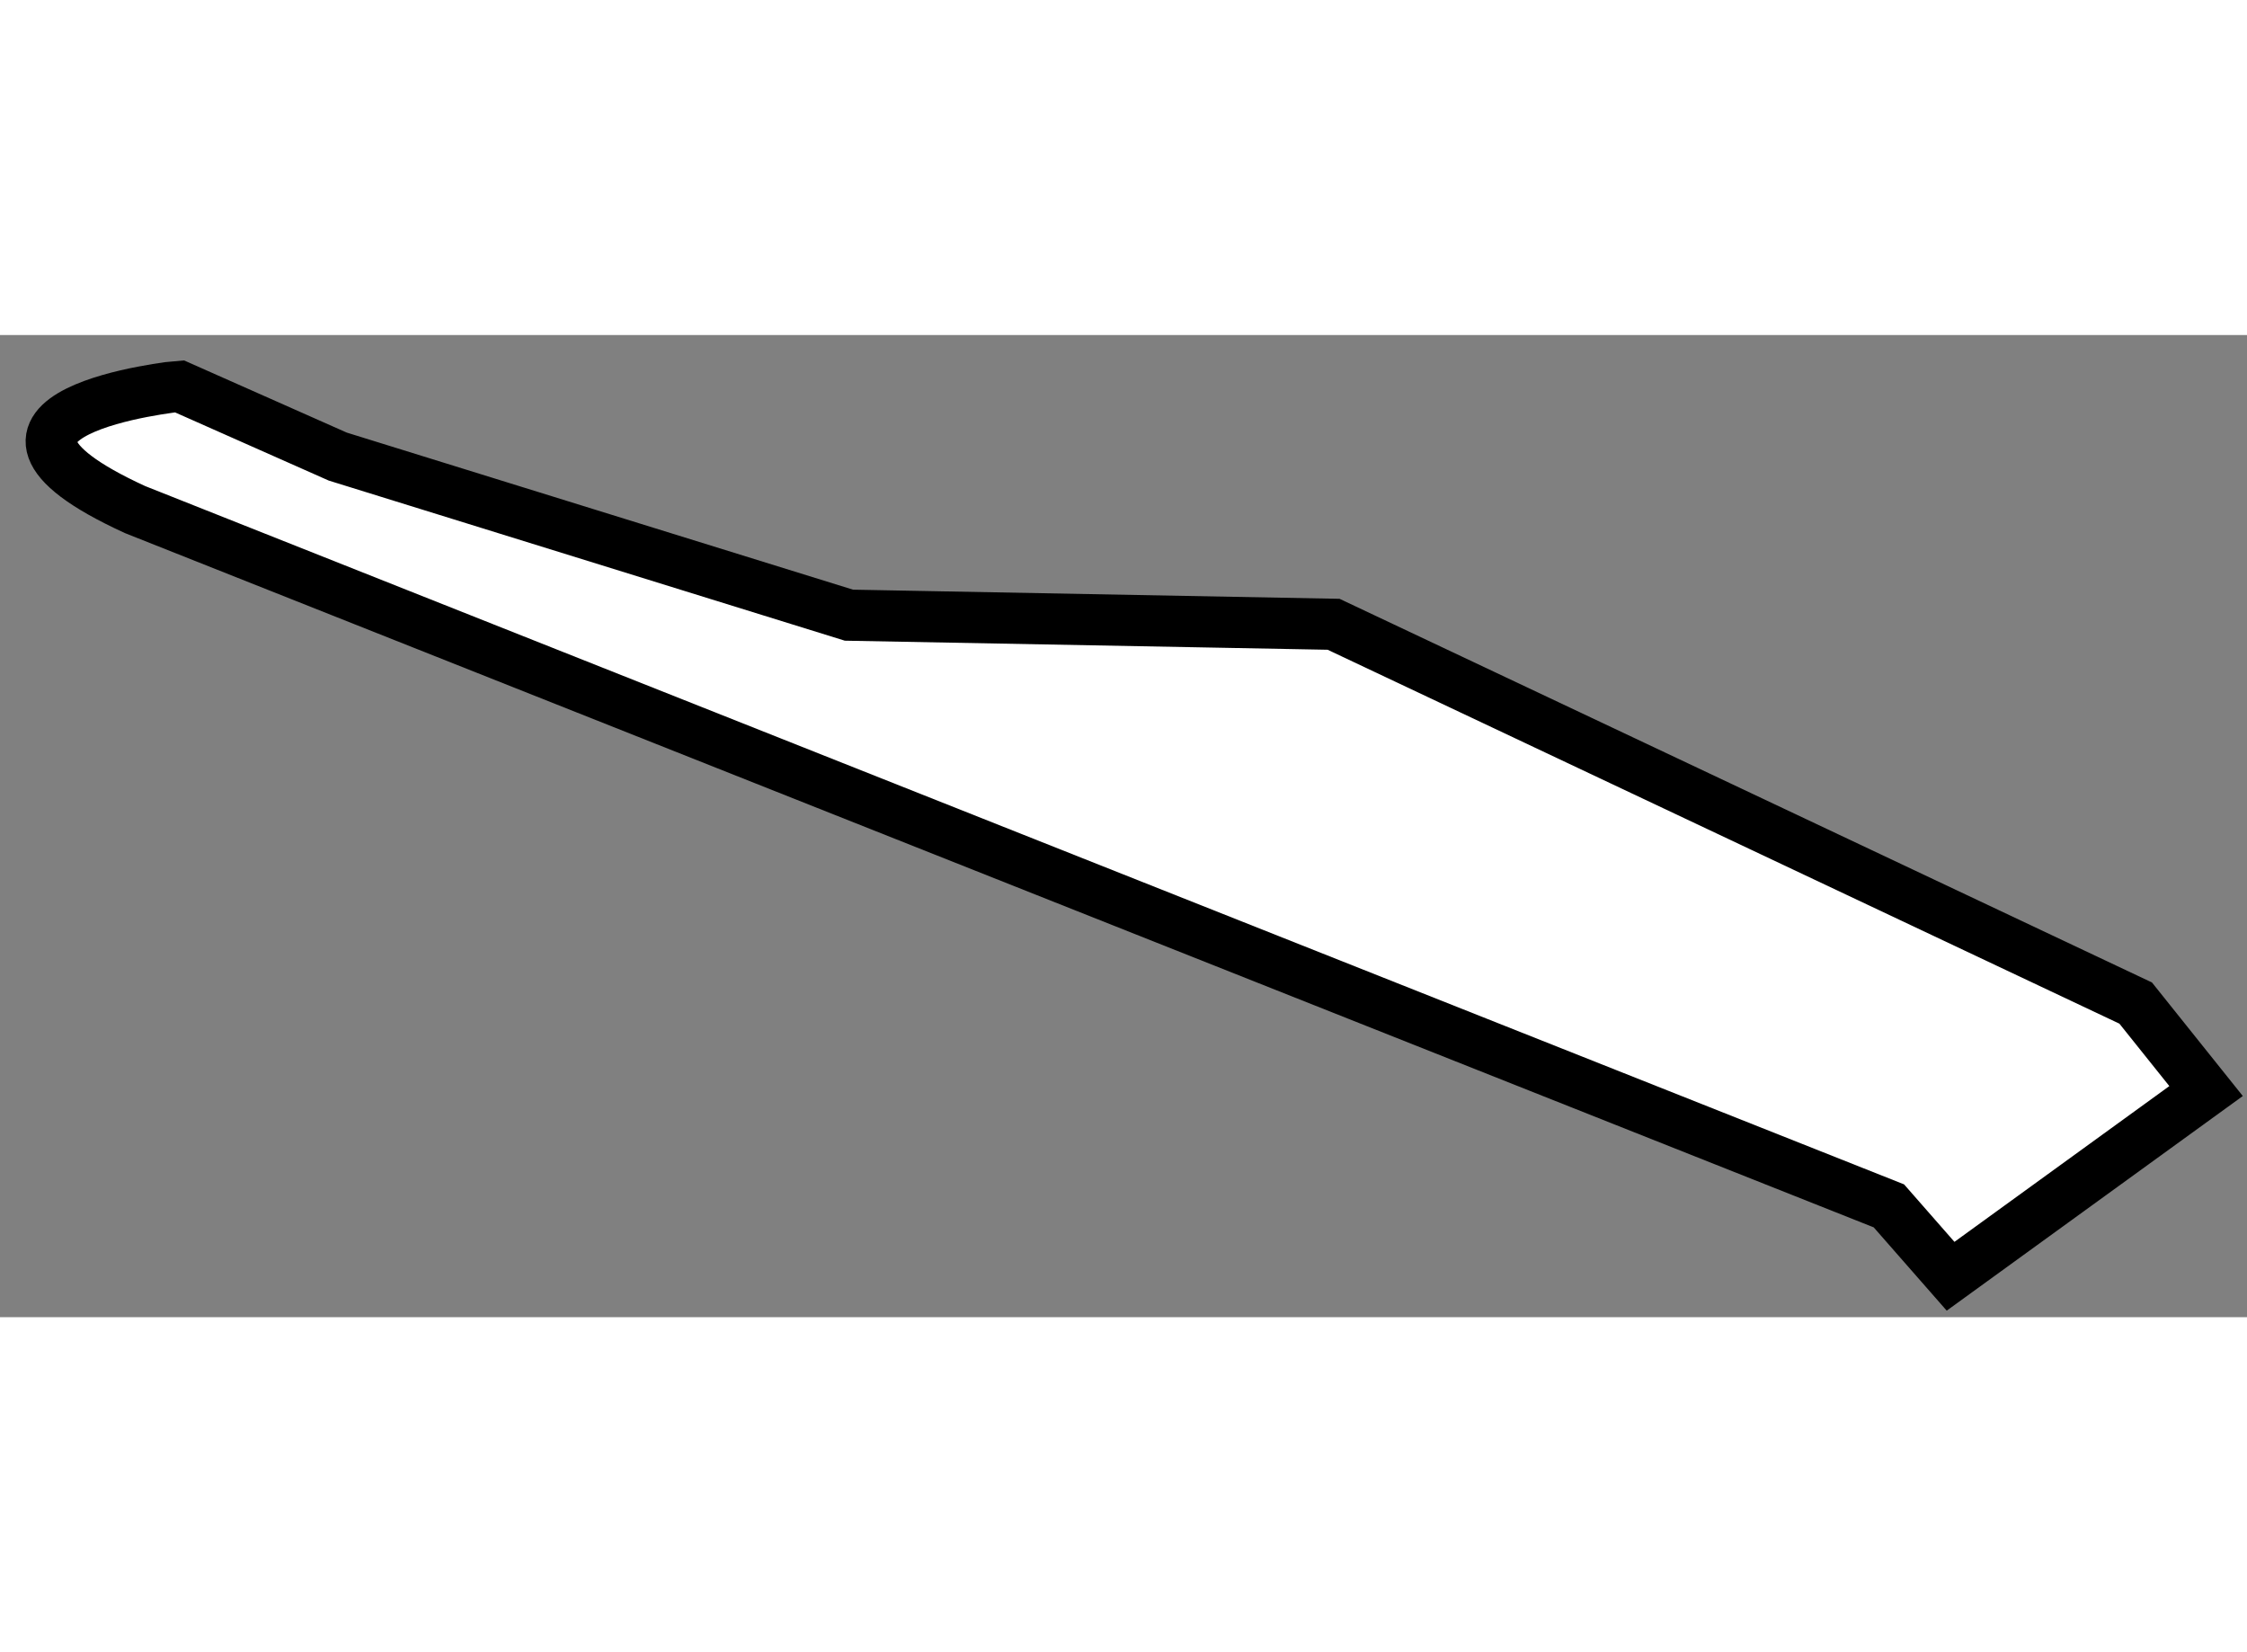 <?xml version="1.0" encoding="utf-8"?>
<!-- Generator: Adobe Illustrator 15.1.0, SVG Export Plug-In . SVG Version: 6.00 Build 0)  -->
<!DOCTYPE svg PUBLIC "-//W3C//DTD SVG 1.1//EN" "http://www.w3.org/Graphics/SVG/1.1/DTD/svg11.dtd">
<svg version="1.1" xmlns="http://www.w3.org/2000/svg" xmlns:xlink="http://www.w3.org/1999/xlink" x="0px" y="0px" width="244.8px"
	 height="180px" viewBox="129.907 153.84 21.961 9.599" enable-background="new 0 0 244.8 180" xml:space="preserve">
	
<rect x="129.907" y="153.84" width="21.961" height="9.599" fill="#808080" stroke="none"/>
	
<g><path fill="#FFFFFF" stroke="#000000" stroke-width="0.5" d="M131.227,155.546l17.141,6.805l0.603,0.688l2.497-1.81l-0.688-0.86
			l-7.839-3.702l-4.737-0.089l-4.996-1.55l-1.551-0.688C131.656,154.34,129.159,154.598,131.227,155.546z"></path></g>


</svg>